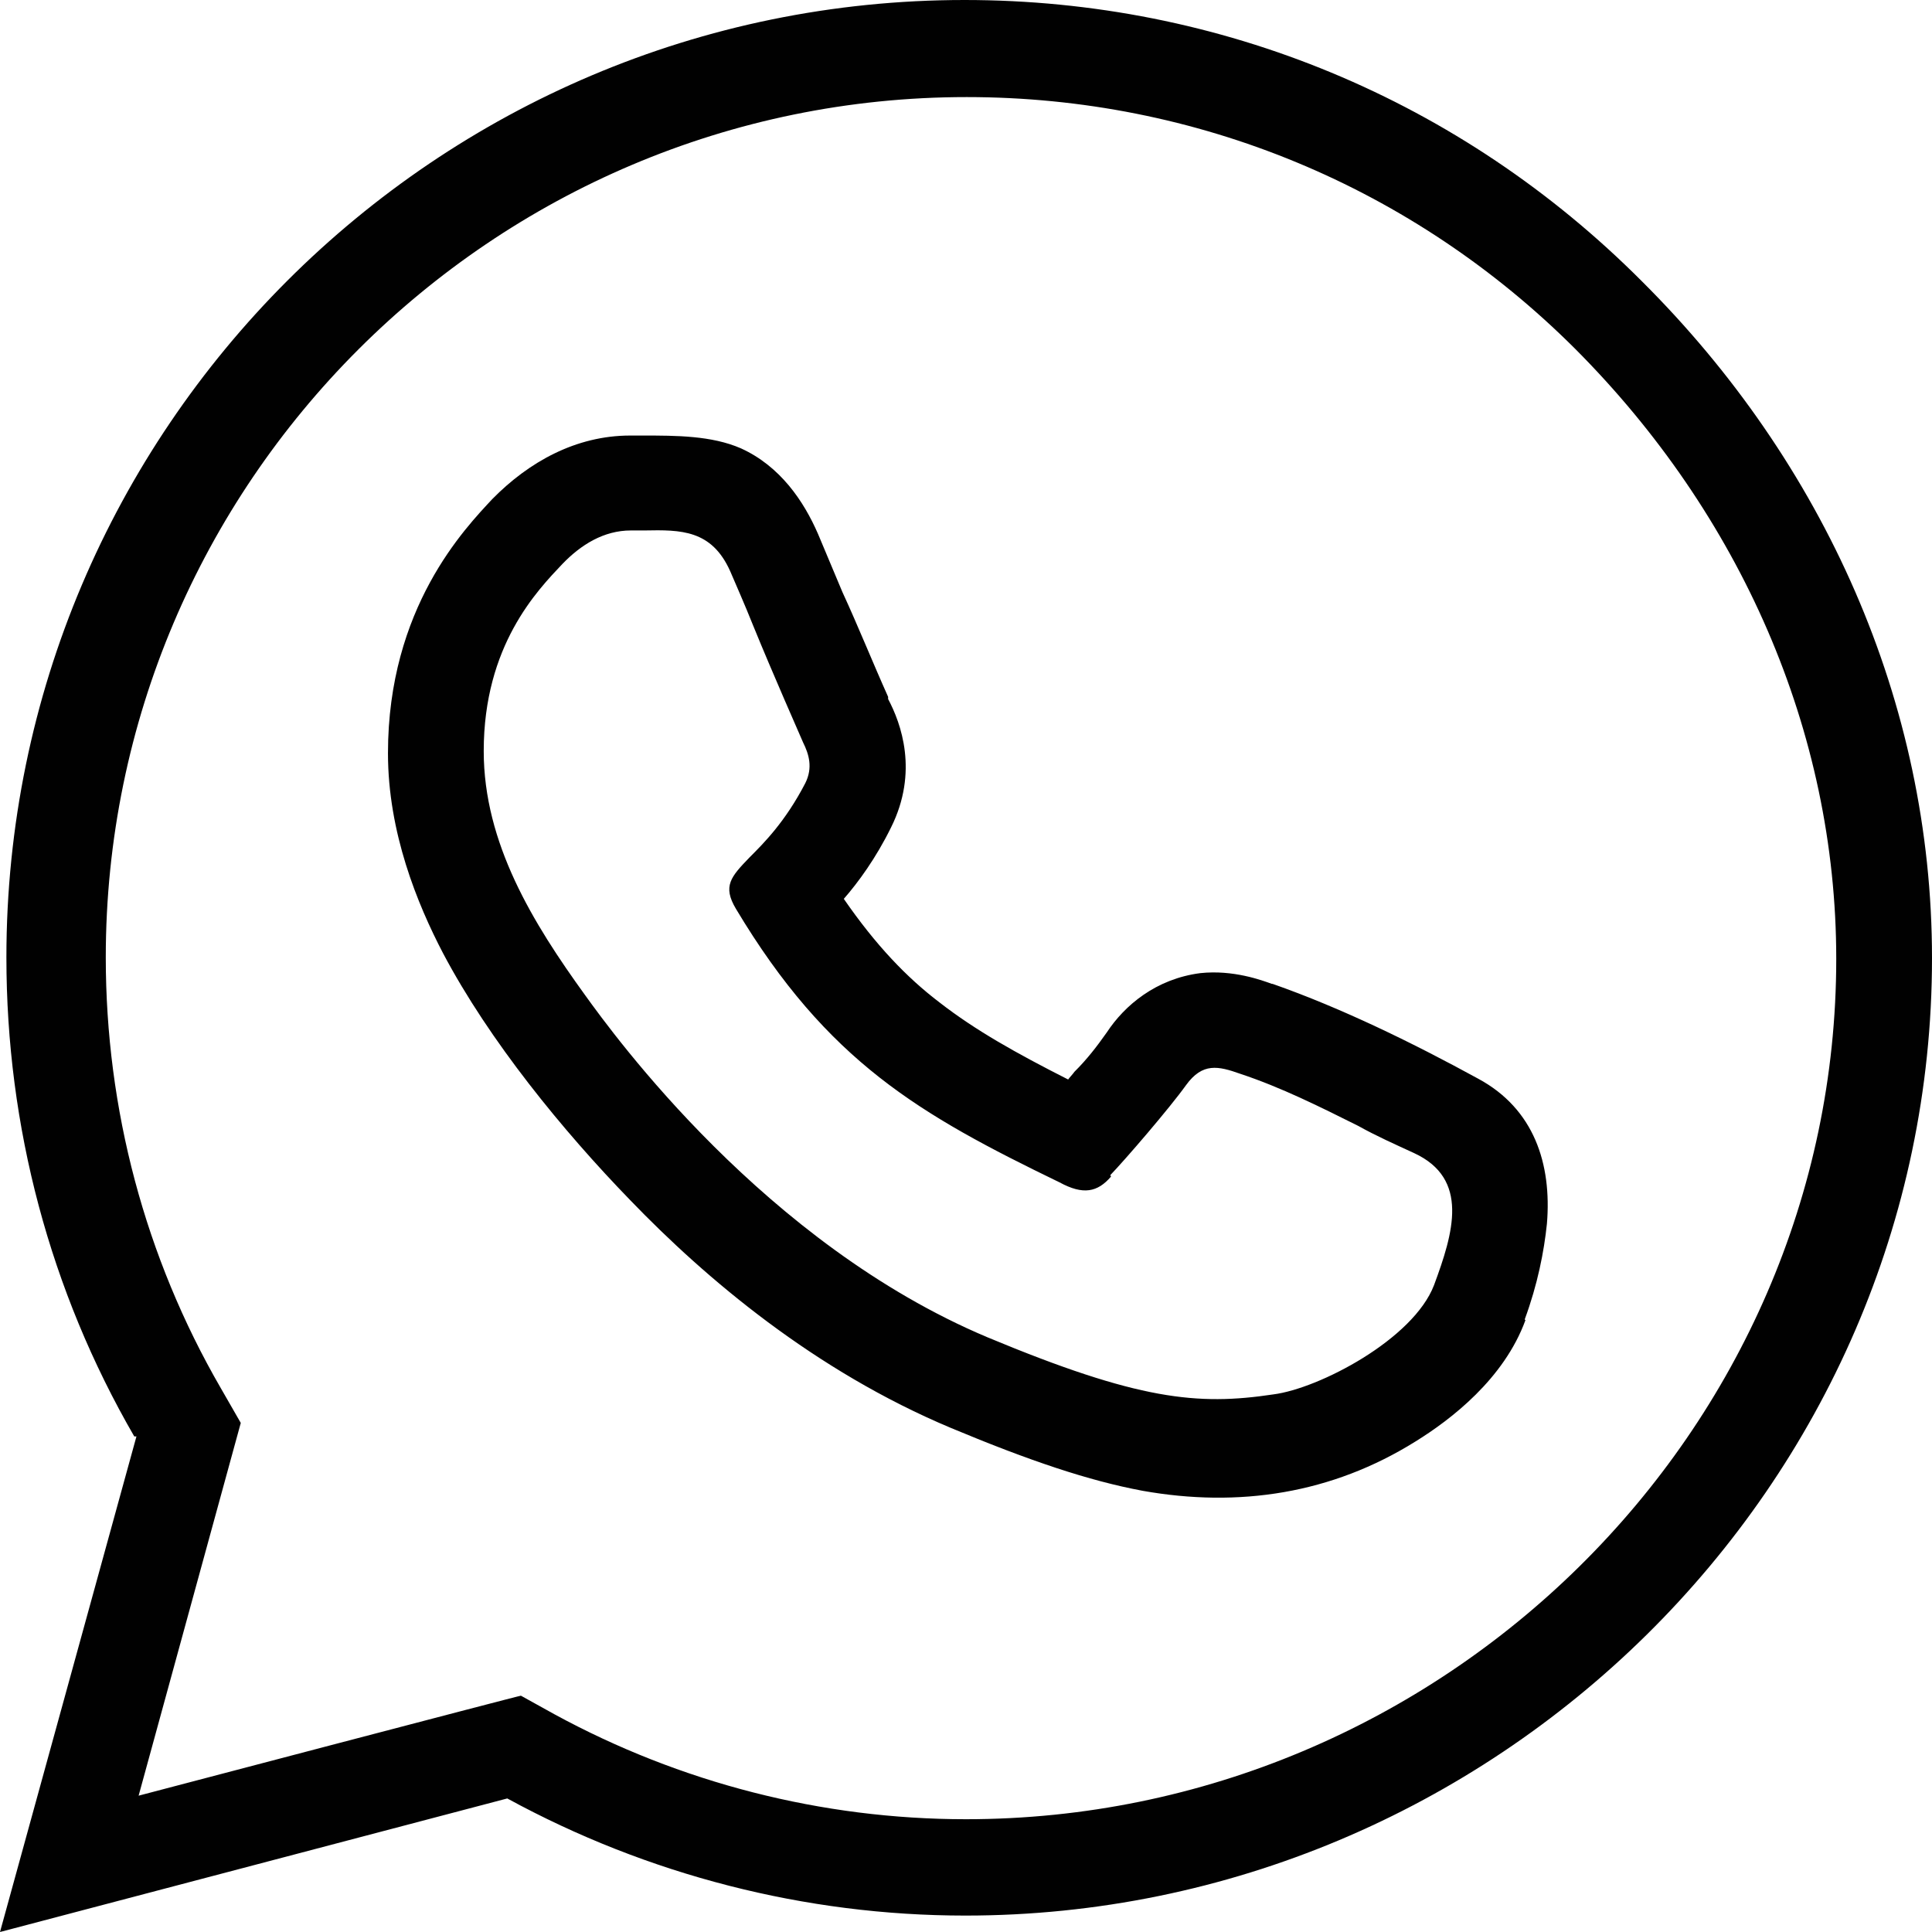<svg width="16" height="16" viewBox="0 0 16 16" fill="none" xmlns="http://www.w3.org/2000/svg">
<path fill-rule="evenodd" clip-rule="evenodd" d="M9.201 9.744C9.089 9.874 8.97 9.898 8.775 9.792C7.615 9.23 6.852 8.792 6.095 7.527C5.982 7.338 6.053 7.261 6.207 7.101C6.325 6.983 6.503 6.806 6.669 6.486C6.734 6.356 6.698 6.244 6.651 6.149C6.621 6.078 6.408 5.599 6.237 5.18C6.166 5.002 6.095 4.843 6.047 4.73C5.893 4.387 5.639 4.387 5.337 4.393H5.225C5 4.393 4.811 4.511 4.657 4.671C4.45 4.89 4.006 5.345 4.006 6.22C4.006 6.983 4.414 7.645 4.846 8.242C5.089 8.579 6.337 10.3 8.178 11.075C9.426 11.595 9.917 11.642 10.544 11.548C10.923 11.5 11.704 11.092 11.876 10.643C12.036 10.211 12.172 9.762 11.71 9.549C11.556 9.478 11.396 9.407 11.248 9.324C10.929 9.165 10.61 9.005 10.272 8.893C10.089 8.828 9.959 8.798 9.822 8.987C9.686 9.177 9.32 9.602 9.195 9.732L9.201 9.744ZM12.627 10.927C12.734 10.637 12.787 10.365 12.811 10.134C12.852 9.638 12.704 9.183 12.243 8.934C11.704 8.639 11.112 8.349 10.539 8.148C10.539 8.148 10.539 8.148 10.533 8.148C10.45 8.118 10.213 8.03 9.941 8.059C9.574 8.106 9.314 8.325 9.166 8.55C9.083 8.668 9 8.775 8.899 8.875C8.882 8.899 8.858 8.922 8.846 8.94C8.414 8.721 8.077 8.532 7.781 8.302C7.509 8.095 7.254 7.829 6.988 7.444C7.107 7.308 7.254 7.107 7.379 6.853C7.609 6.392 7.462 5.99 7.355 5.789C7.355 5.789 7.355 5.789 7.355 5.771C7.225 5.481 7.107 5.186 6.976 4.902L6.775 4.423C6.657 4.151 6.462 3.861 6.136 3.713C5.893 3.607 5.598 3.607 5.325 3.607H5.219C4.769 3.607 4.379 3.826 4.077 4.133C3.852 4.375 3.213 5.032 3.213 6.238C3.213 6.894 3.456 7.486 3.669 7.894C4.053 8.621 4.663 9.366 5.219 9.939C5.846 10.59 6.746 11.352 7.876 11.826C8.527 12.098 9.018 12.263 9.462 12.346C10.26 12.488 11.03 12.37 11.722 11.938C12.018 11.755 12.456 11.418 12.633 10.933L12.627 10.927ZM1.148 14.871L1.994 11.784L1.828 11.495C1.201 10.412 0.876 9.183 0.876 7.929C0.876 4.003 4.077 0.804 8.006 0.804C9.911 0.804 11.704 1.549 13.047 2.891C14.408 4.257 15.207 6.049 15.207 7.941C15.207 11.855 11.941 15.066 8 15.066C6.805 15.066 5.633 14.764 4.592 14.197L4.314 14.043C4.32 14.037 1.148 14.871 1.148 14.871ZM1.13 11.896L0 16L4.201 14.894C5.361 15.527 6.669 15.864 7.994 15.864C12.367 15.864 16 12.305 16 7.935C16 5.812 15.101 3.826 13.598 2.33C12.101 0.828 10.107 0 7.988 0C3.609 0 0.053 3.559 0.053 7.929C0.053 9.33 0.414 10.69 1.112 11.896H1.13Z" fill="#010101"/>
</svg>
